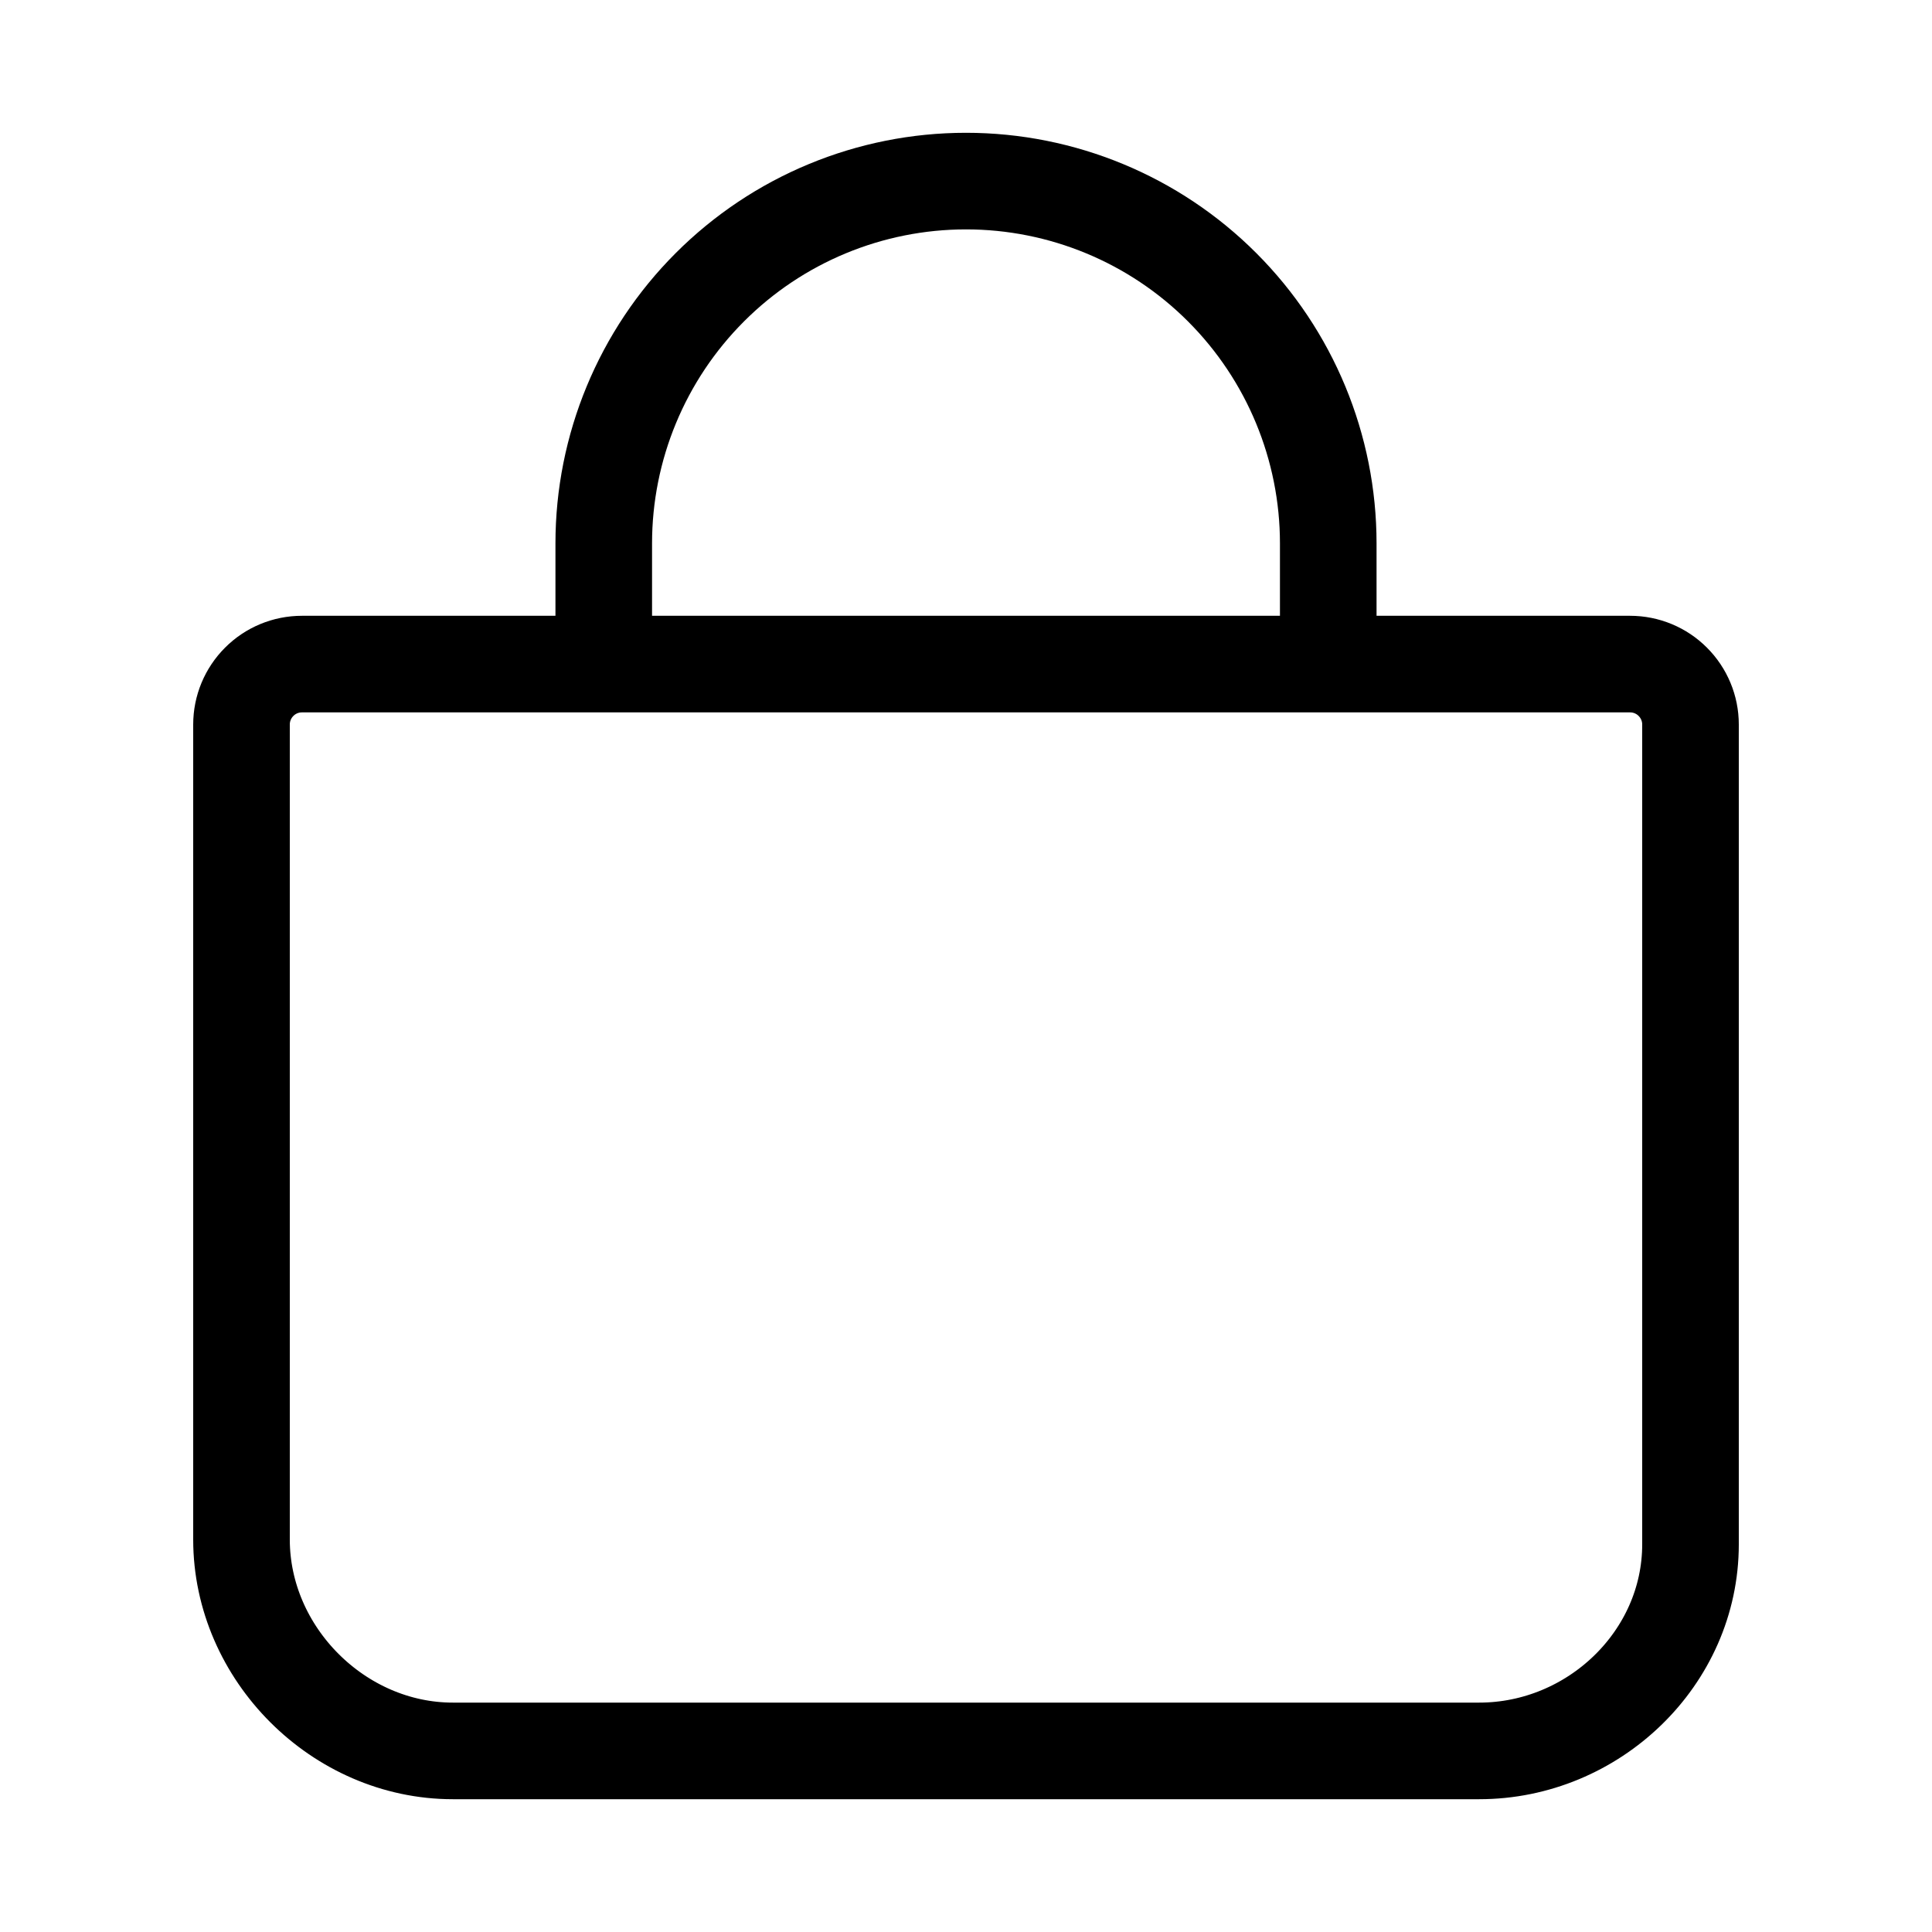 <svg width="30" height="30" viewBox="0 0 30 30" fill="none" xmlns="http://www.w3.org/2000/svg">
<g id="ion:bag-outline">
<path id="Vector" d="M9.375 10.312V8.438C9.375 6.946 9.968 5.515 11.023 4.46C12.077 3.405 13.508 2.812 15 2.812C16.492 2.812 17.923 3.405 18.977 4.46C20.032 5.515 20.625 6.946 20.625 8.438V10.312M4.688 10.312C4.439 10.312 4.2 10.411 4.025 10.587C3.849 10.763 3.75 11.001 3.75 11.25V23.906C3.75 25.678 5.259 27.188 7.031 27.188H22.969C24.741 27.188 26.25 25.751 26.25 23.98V11.25C26.25 11.001 26.151 10.763 25.975 10.587C25.8 10.411 25.561 10.312 25.312 10.312H4.688Z" stroke="black" stroke-width="1.5" stroke-linecap="round" stroke-linejoin="round"/>
</g>
</svg>
